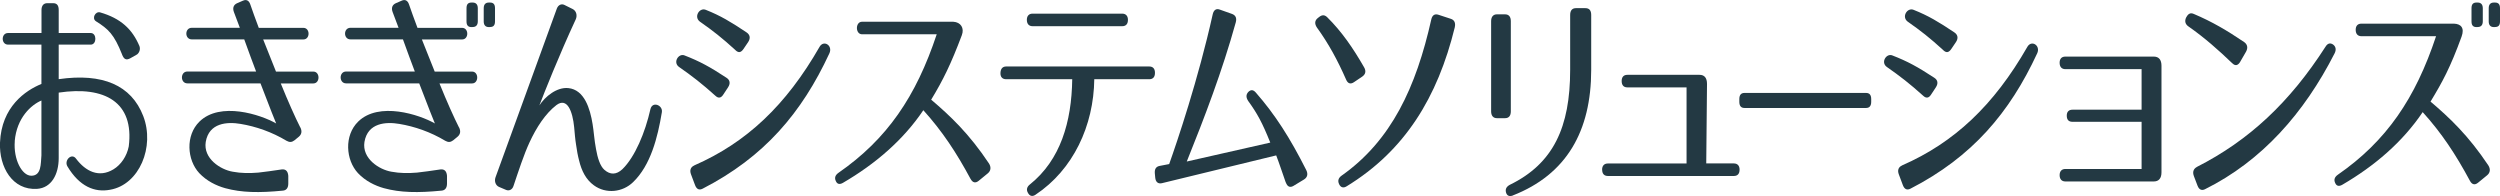 <?xml version="1.0" encoding="UTF-8"?>
<svg id="_レイヤー_1" data-name="レイヤー 1" xmlns="http://www.w3.org/2000/svg" viewBox="0 0 392.22 30.75">
  <defs>
    <style>
      .cls-1 {
        fill: #233943;
      }
    </style>
  </defs>
  <path class="cls-1" d="m9.21,7v5.42c6.88-.99,11.39.94,13.26,5.78,1.86,4.82-.61,10.78-5.2,11.57-2.4.46-4.81-.5-6.7-3.68-.54-.93.66-2.14,1.35-1.21,1.5,2,3.6,3.07,5.89,1.68,1.17-.71,2.09-2.05,2.39-3.59.88-6.96-3.78-9.51-10.99-8.44v10.27c0,2.57-1.15,4.68-3.39,4.83C1.96,29.88-.15,26.22,0,22.38c.23-5.64,4-8.19,6.5-9.21v-6.17H1.26c-1.11,0-1.11-1.82,0-1.82h5.25V1.57c0-.68.33-1.07.9-1.07h.93c.6,0,.87.36.87,1.07v3.61h5.03c.96,0,.96,1.82,0,1.82h-5.03Zm-6.89,15.15c-.23,2.85,1.12,5.42,2.59,5.42,1.61,0,1.47-1.88,1.59-3.2v-8.6c-1.61.68-3.88,2.71-4.19,6.38Zm16.83-13.61c-1.25-3.15-2.14-3.98-4.09-5.2-.71-.46-.09-1.6.64-1.4,3.22.93,5.05,2.61,6.18,5.3.16.43.03.97-.36,1.29l-1.02.58c-.74.43-1.08.15-1.36-.58Z"/>
  <path class="cls-1" d="m47.12,19.98c.3.61.21,1.11-.27,1.5l-.66.54c-.42.32-.78.32-1.23.07-2.31-1.39-4.81-2.25-7.21-2.65-2.1-.36-4.96-.18-5.47,2.82-.42,2.61,2.31,4.36,4.24,4.68,1.32.25,2.64.25,4,.14,1.11-.11,2.19-.29,3.69-.5.63-.07.96.29,1.02,1v1.22c0,.68-.3,1.07-.87,1.11-3.7.36-6.46.32-9.04-.39-1.38-.39-2.88-1.11-4.06-2.36-1.92-2.07-2.19-5.9.03-8.08,3.24-3.18,9.61-1.11,12.04.29-.21-.46-.9-2.25-2.46-6.29h-11.47c-1.14,0-1.14-1.86,0-1.86h10.78c-.54-1.43-1.17-3.11-1.86-5.04h-8.23c-1.14,0-1.14-1.82,0-1.82h7.54l-.93-2.47c-.24-.64-.06-1.14.51-1.39l.9-.39c.54-.25.96-.04,1.17.61.33.97.78,2.22,1.32,3.65h7c1.08,0,1.08,1.82,0,1.82h-6.31c.63,1.61,1.32,3.32,2.01,5.04h5.86c1.08,0,1.08,1.86,0,1.86h-5.11c1.14,2.82,2.28,5.36,3.06,6.9Z"/>
  <path class="cls-1" d="m72.02,19.98c.3.61.21,1.11-.27,1.5l-.66.54c-.42.32-.78.32-1.23.07-2.31-1.39-4.81-2.25-7.21-2.65-2.1-.36-4.96-.18-5.47,2.82-.42,2.61,2.31,4.36,4.24,4.68,1.32.25,2.64.25,4,.14,1.11-.11,2.19-.29,3.69-.5.63-.07.96.29,1.02,1v1.22c0,.68-.3,1.07-.87,1.11-3.7.36-6.46.32-9.04-.39-1.38-.39-2.88-1.11-4.06-2.36-1.92-2.07-2.19-5.9.03-8.08,3.24-3.18,9.61-1.11,12.04.29-.21-.46-.9-2.25-2.46-6.29h-11.47c-1.14,0-1.14-1.86,0-1.86h10.78c-.54-1.43-1.17-3.11-1.86-5.04h-8.23c-1.14,0-1.14-1.82,0-1.82h7.54l-.93-2.47c-.24-.64-.06-1.14.51-1.39l.9-.39c.54-.25.96-.04,1.17.61.33.97.78,2.22,1.32,3.65h7c1.08,0,1.08,1.82,0,1.82h-6.31c.63,1.61,1.32,3.32,2.01,5.04h5.86c1.08,0,1.08,1.86,0,1.86h-5.11c1.14,2.82,2.28,5.36,3.06,6.9Z"/>
  <path class="cls-1" d="m90.33,3.03c-2.67,5.76-4.96,11.55-5.71,13.51.9-1.39,2.73-2.9,4.54-2.72,2.52.25,3.42,3.22,3.81,5.65.18,1.04.27,2.54.54,3.93.24,1.36.63,2.65,1.32,3.25.9.79,1.86.79,2.82-.11,1.98-1.93,3.57-5.76,4.39-9.4.3-1.32,1.98-.64,1.8.46-.66,4-1.77,8.33-4.51,10.97-1.65,1.61-4.27,1.89-6.16.5-1.23-.89-1.92-2.25-2.31-3.86-.21-.79-.36-1.61-.48-2.5-.15-.89-.21-1.82-.3-2.75-.24-2.47-1.08-4.75-2.79-3.47-1.71,1.32-3.12,3.47-4.24,5.9-.87,1.89-1.71,4.47-2.49,6.79-.18.57-.69.82-1.17.61l-1.11-.47c-.54-.25-.75-.89-.54-1.5L87.36,1.35c.21-.57.72-.82,1.2-.57l1.29.64c.57.29.75,1,.48,1.61Z"/>
  <path class="cls-1" d="m112.22,15.01c-2.1-1.89-3.63-3.07-5.68-4.5-1.02-.71-.09-2.18.84-1.82,2.4.93,4.03,1.82,6.58,3.5.57.36.66.89.27,1.5l-.75,1.14c-.36.57-.78.64-1.26.18Zm-3.3,10.94c8.17-3.57,14.39-9.4,19.67-18.62.66-1.11,2.1-.18,1.53,1.04-4.33,9.33-10.21,16.26-19.88,21.23-.57.29-.96.07-1.2-.57l-.63-1.68c-.24-.64-.06-1.14.51-1.39Zm6.46-18.09c-2.07-1.89-3.57-3.07-5.53-4.43-1.08-.75-.12-2.29.87-1.89,2.34.93,3.93,1.89,6.4,3.54.54.36.66.89.27,1.5l-.75,1.11c-.39.57-.78.64-1.26.18Z"/>
  <path class="cls-1" d="m152.28,28.09c-2.25-4.18-4.45-7.51-7.42-10.8-3.15,4.68-7.54,8.44-12.62,11.4-.51.29-.9.21-1.11-.29-.24-.5-.09-.93.42-1.29,7.63-5.29,12.17-11.97,15.41-21.73h-11.71c-1.08,0-1.08-1.97,0-1.97h14.3c1.2.07,1.77,1,1.35,2.11-1.71,4.54-2.94,7.04-4.81,10.12,3,2.54,5.95,5.33,9.07,10.01.36.57.3,1.14-.18,1.54l-1.44,1.18c-.48.39-.93.32-1.26-.29Z"/>
  <path class="cls-1" d="m162.45,30.56c-.48.32-.9.21-1.17-.29-.3-.5-.18-.97.33-1.36,4.75-3.82,6.52-9.76,6.61-16.48h-10.36c-.6,0-.93-.36-.9-1,.03-.64.33-1,.9-1h22.44c.6,0,.9.36.9,1s-.3,1-.9,1h-8.62c-.09,7.29-3.3,14.19-9.22,18.12Zm-1.35-27.45c0-.61.33-.97.9-.97h14.06c.57,0,.9.36.9.97,0,.64-.3,1-.9,1h-14.06c-.57,0-.9-.36-.9-1Z"/>
  <path class="cls-1" d="m201.72,28.63c-.57-1.61-.99-2.93-1.5-4.25l-17.93,4.36c-.6.14-.99-.18-1.05-.89l-.06-.64c-.06-.68.18-1.07.75-1.18l1.5-.29c1.26-3.54,4.57-13.33,6.82-23.45.15-.71.54-1,1.11-.79l1.92.68c.57.21.78.64.6,1.32-2.13,7.68-4.9,14.91-7.69,21.84l13.1-2.97c-1.26-3.15-2.07-4.61-3.45-6.51-.36-.54-.39-1,0-1.43.39-.39.78-.39,1.2.11,3,3.43,5.32,7.04,7.9,12.15.3.61.18,1.14-.36,1.47l-1.65,1c-.54.32-.96.14-1.2-.54Z"/>
  <path class="cls-1" d="m211.18,12.47c-1.32-3-2.73-5.61-4.57-8.15-.39-.57-.36-1.11.15-1.5l.18-.14c.45-.36.84-.39,1.26,0,2.28,2.25,4.06,4.83,5.8,7.86.36.61.24,1.11-.27,1.47l-1.32.89c-.54.36-.96.21-1.23-.43Zm17.06-8.19c-2.7,11.01-7.84,19.37-16.97,24.95-.51.32-.93.18-1.17-.32-.27-.54-.12-1,.39-1.36,7.81-5.51,11.68-13.87,14.06-24.49.15-.68.54-.93,1.11-.75l1.95.64c.57.18.78.64.63,1.32Z"/>
  <path class="cls-1" d="m234.84,2.25h1.29c.57,0,.9.36.9,1.07v14.15c0,.68-.3,1.07-.9,1.07h-1.29c-.57,0-.9-.39-.9-1.07V3.32c0-.68.33-1.07.9-1.07Zm2.52,28.42c-.57.21-.93.04-1.08-.46-.15-.54.06-.93.6-1.22,6.82-3.32,9.46-9.04,9.46-18.02V2.35c0-.72.33-1.07.9-1.07h1.5c.6,0,.9.36.9,1.07v8.61c0,9.62-3.88,16.41-12.29,19.7Z"/>
  <path class="cls-1" d="m251.35,26.62c0-.61.33-.97.9-.97h12.35v-11.94h-9.28c-.6,0-.9-.36-.9-1s.33-.97.9-.97h11.32c.78,0,1.17.5,1.17,1.43l-.12,12.47h4.33c.57,0,.9.36.9.97,0,.64-.3,1-.9,1h-19.76c-.6,0-.9-.36-.9-1Z"/>
  <path class="cls-1" d="m292.76,16.94h-19.07c-.54,0-.81-.32-.81-.97v-.43c0-.64.27-.96.81-.96h19.07c.54,0,.81.32.81.96v.43c0,.64-.27.97-.81.97Z"/>
  <path class="cls-1" d="m301.71,15.01c-2.1-1.89-3.63-3.07-5.68-4.5-1.02-.71-.09-2.18.84-1.82,2.4.93,4.02,1.82,6.58,3.5.57.36.66.89.27,1.5l-.75,1.14c-.36.57-.78.64-1.26.18Zm-3.3,10.94c8.17-3.57,14.39-9.4,19.67-18.62.66-1.11,2.1-.18,1.53,1.04-4.33,9.33-10.21,16.26-19.88,21.23-.57.29-.96.07-1.2-.57l-.63-1.68c-.24-.64-.06-1.14.51-1.39Zm6.46-18.09c-2.07-1.89-3.57-3.07-5.53-4.43-1.08-.75-.12-2.29.87-1.89,2.34.93,3.93,1.89,6.4,3.54.54.36.66.89.27,1.5l-.75,1.11c-.39.57-.78.64-1.26.18Z"/>
  <path class="cls-1" d="m323.13,27.48c0-.61.33-.97.9-.97h11.96v-7.4h-10.84c-.6,0-.9-.32-.9-.97,0-.61.33-.93.9-.93h10.84v-6.36h-11.96c-.57,0-.9-.36-.9-1s.33-.97.9-.97h13.88c.78,0,1.2.5,1.2,1.43v16.73c0,.93-.42,1.43-1.2,1.43h-13.88c-.57,0-.9-.36-.9-1Z"/>
  <path class="cls-1" d="m350.22,9.93c-2.16-2.07-4.33-4-6.85-5.76-.54-.36-.66-.86-.39-1.43l.03-.04c.3-.57.66-.75,1.2-.5,2.79,1.18,5.17,2.57,7.87,4.4.51.36.63.89.3,1.5l-.93,1.61c-.33.57-.78.68-1.23.21Zm-5.56,16.26c8.17-4.15,14.57-10.12,20.19-18.87.33-.54.75-.64,1.2-.32.42.32.51.82.21,1.39-4.78,9.37-11.41,16.87-20.33,21.3-.51.25-.93.07-1.17-.57l-.57-1.5c-.24-.64-.06-1.14.48-1.43Z"/>
  <path class="cls-1" d="m387.51,28.38c-2.25-4.18-4.45-7.51-7.42-10.79-3.15,4.68-7.54,8.44-12.62,11.4-.51.29-.9.21-1.11-.29-.24-.5-.09-.93.42-1.29,7.63-5.29,12.17-11.97,15.41-21.73h-11.71c-.57,0-.9-.36-.9-1s.33-.97.9-.97h14.51c1.08.04,1.71.64,1.2,2.04-1.77,4.86-3,7.11-4.87,10.19,3,2.54,5.95,5.33,9.07,10.01.36.57.3,1.14-.18,1.54l-1.44,1.18c-.48.39-.93.32-1.26-.29Zm1.2-24.13h-.18c-.54,0-.78-.29-.78-.89V1.29c0-.61.24-.89.78-.89h.18c.51,0,.81.29.81.89v2.06c0,.61-.3.89-.81.89Zm2.73,0h-.18c-.51,0-.81-.29-.81-.89V1.29c0-.61.3-.89.81-.89h.18c.54,0,.78.29.78.89v2.06c0,.61-.24.89-.78.89Z"/>
  <g>
    <path class="cls-1" d="m74.15,4.25h-.18c-.54,0-.78-.29-.78-.89V1.29c0-.61.24-.89.78-.89h.18c.51,0,.81.29.81.89v2.06c0,.61-.3.89-.81.89Z"/>
    <path class="cls-1" d="m76.88,4.25h-.18c-.51,0-.81-.29-.81-.89V1.29c0-.61.3-.89.81-.89h.18c.54,0,.78.29.78.89v2.06c0,.61-.24.89-.78.89Z"/>
  </g>
</svg>